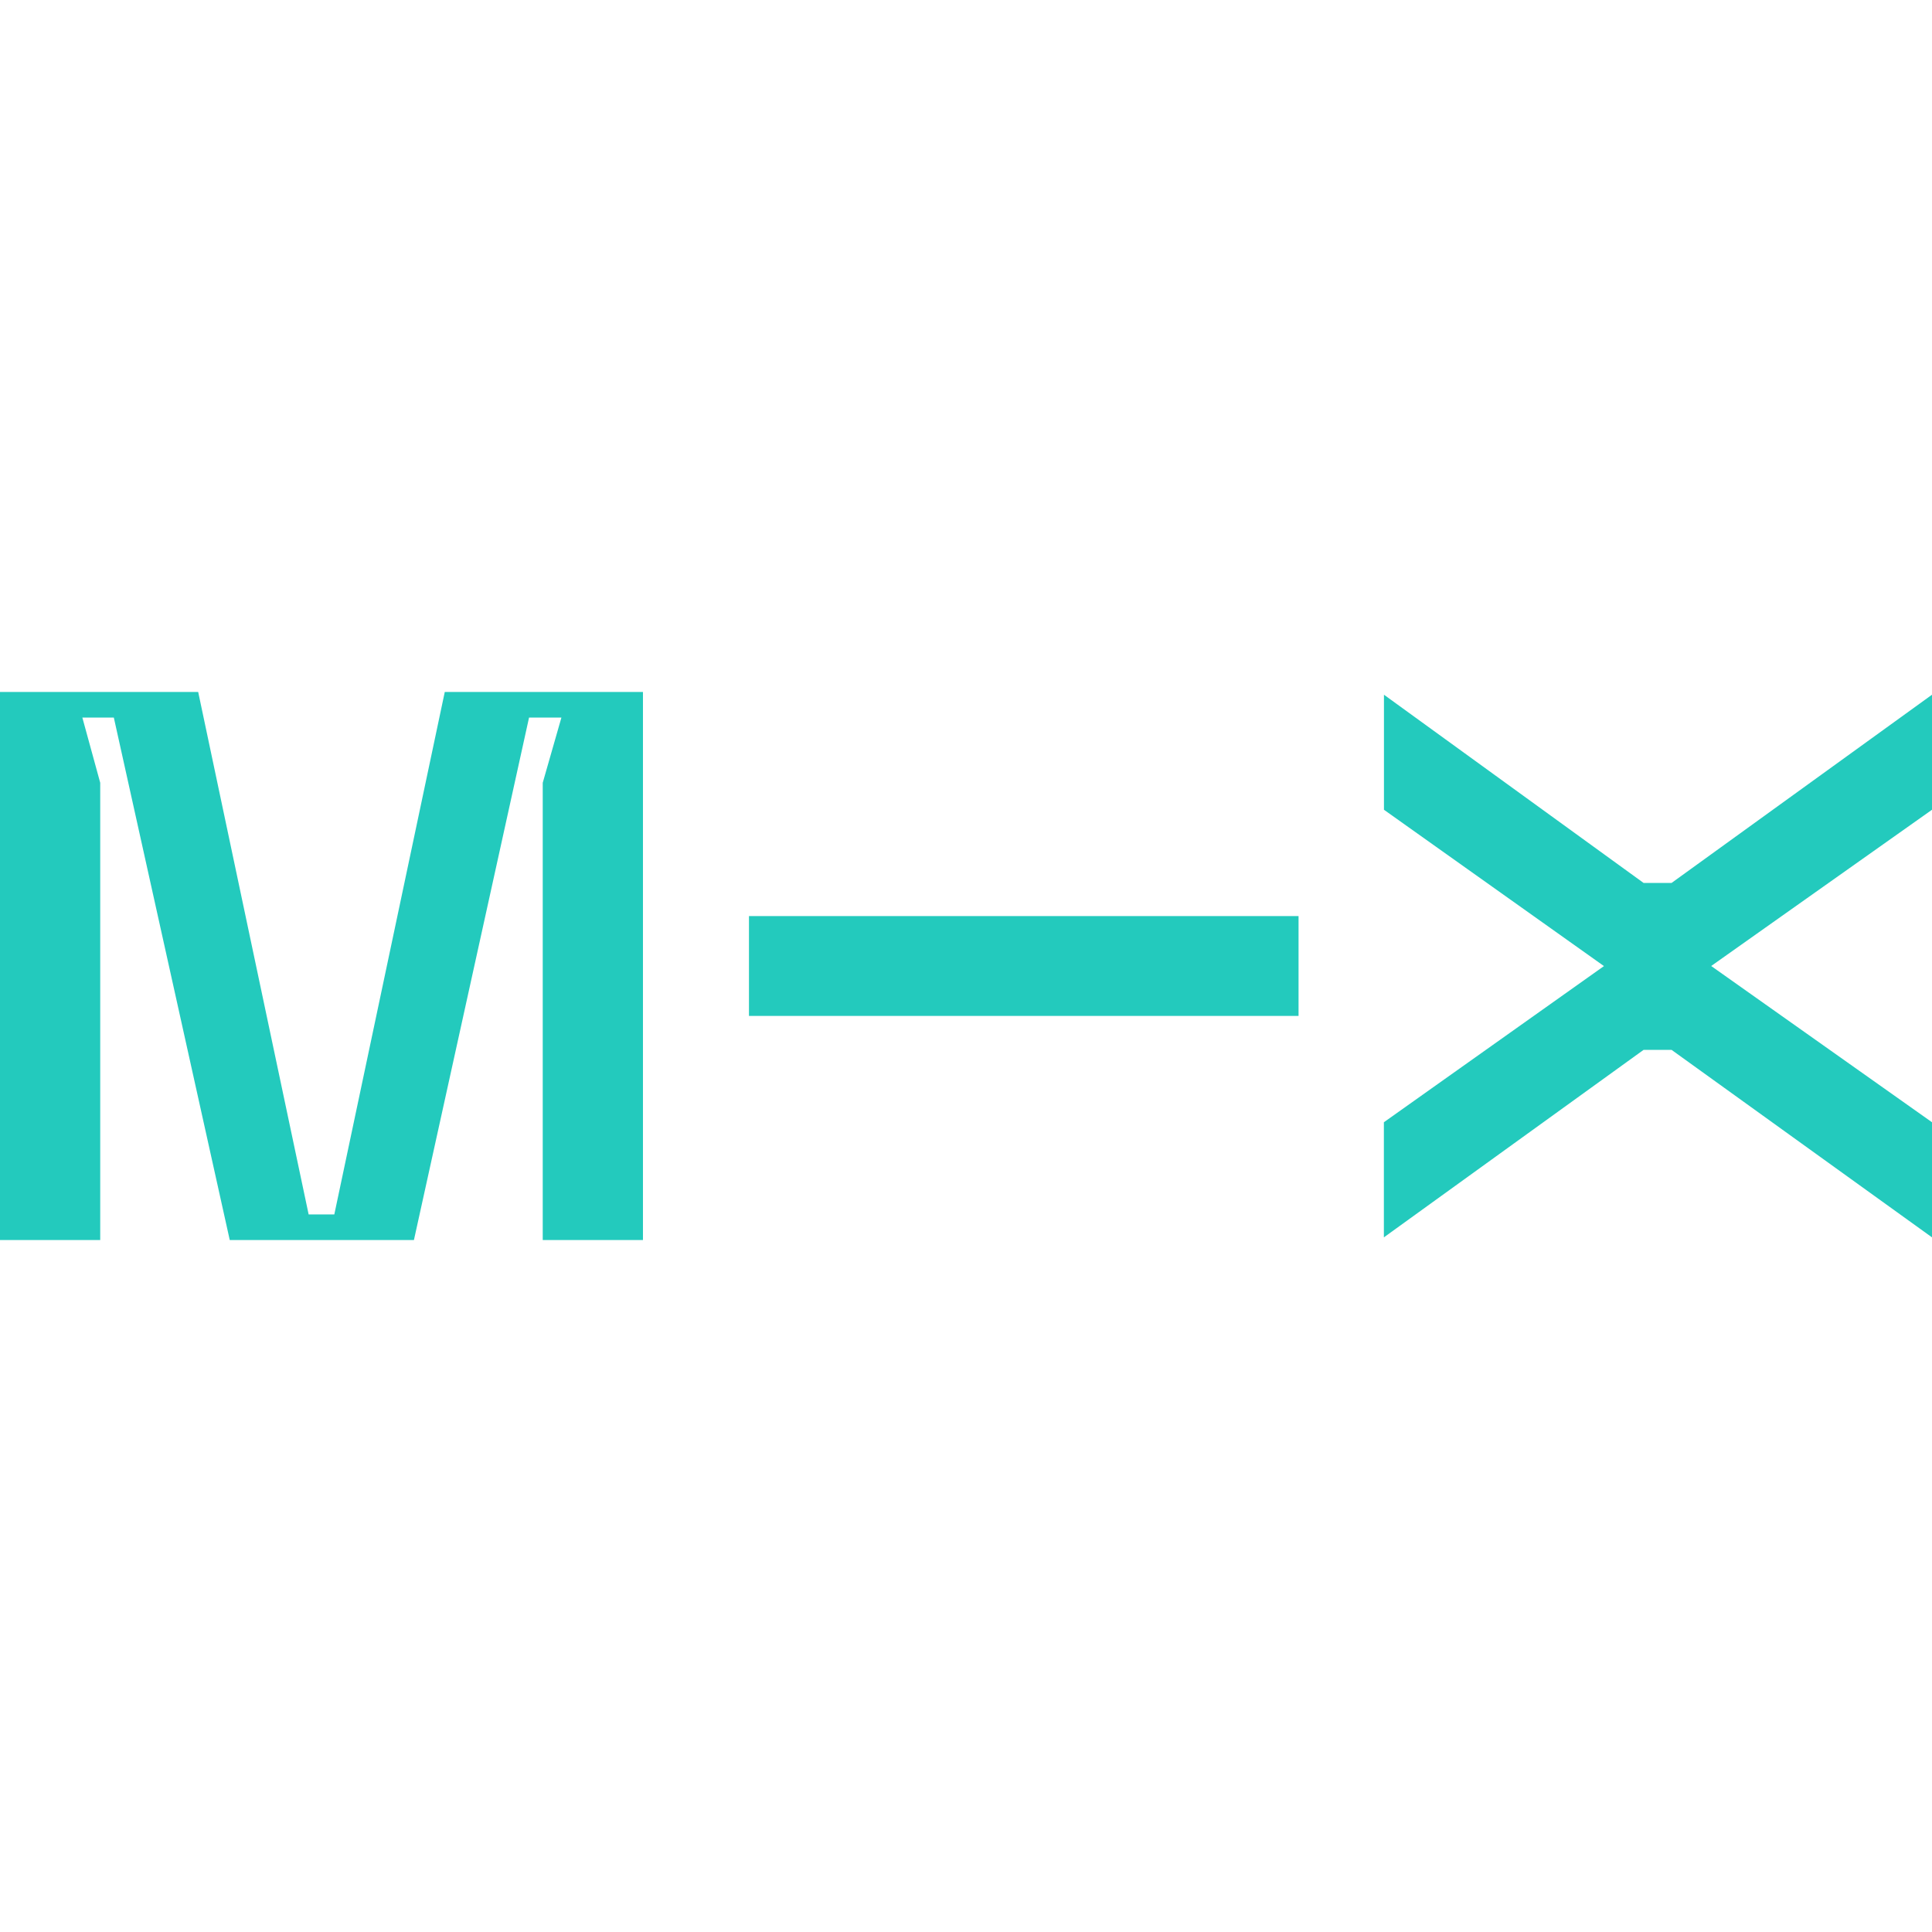 <svg role="img" width="32px" height="32px" viewBox="0 0 24 24" xmlns="http://www.w3.org/2000/svg"><title>Mixcloud</title><path fill="#23cabd" d="M2.462 8.596l1.372 6.49h.319l1.372-6.49h2.462v6.808H6.742v-5.68l.232-.81h-.402l-1.43 6.49H2.854l-1.44-6.49h-.391l.222.81v5.68H0V8.596zM24 8.63v1.429L21.257 12 24 13.941v1.43l-3.235-2.329h-.348l-3.226 2.329v-1.43l2.734-1.94-2.733-1.942V8.63l3.225 2.338h.348zm-7.869 2.75v1.24H9.304v-1.24z"/></svg>